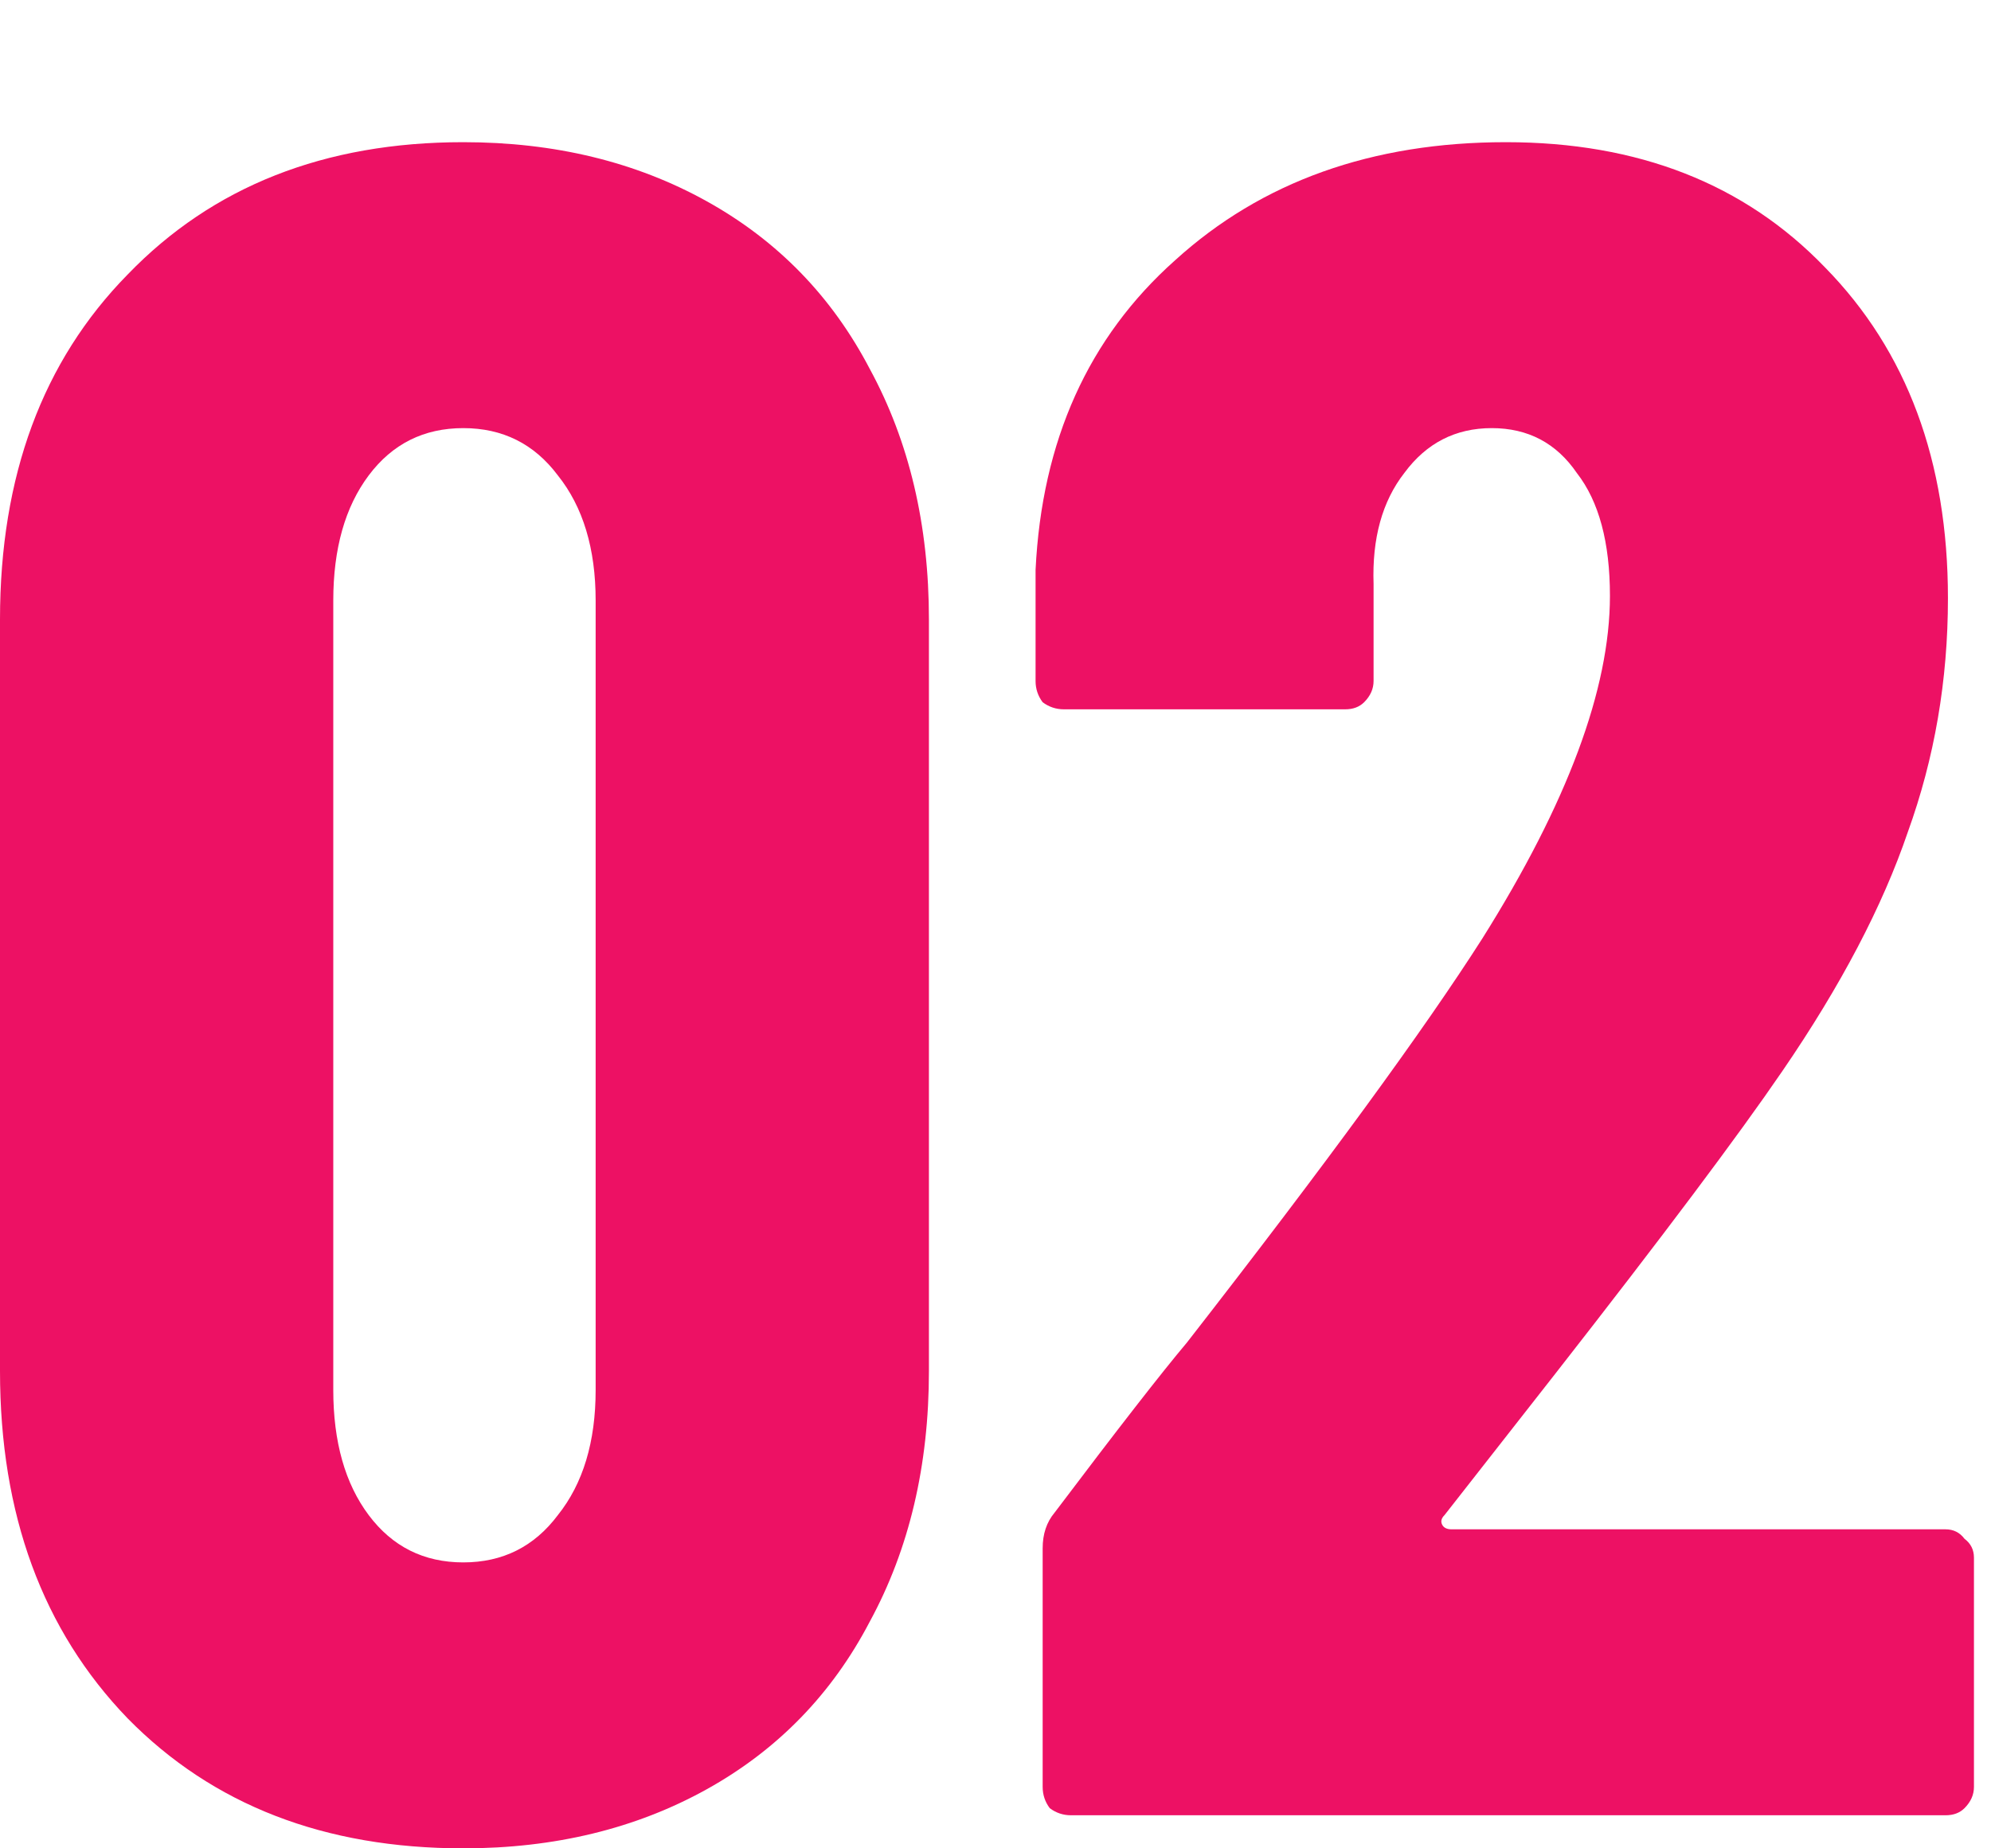 <svg width="112" height="104" viewBox="0 0 112 104" fill="none" xmlns="http://www.w3.org/2000/svg">
<path d="M26.061 104C18.26 104 11.967 101.562 7.18 96.687C2.393 91.723 0 85.208 0 77.141V34.859C0 26.792 2.393 20.321 7.18 15.446C11.967 10.482 18.26 8 26.061 8C31.202 8 35.767 9.108 39.756 11.324C43.745 13.54 46.803 16.687 48.931 20.765C51.147 24.842 52.255 29.54 52.255 34.859V77.141C52.255 82.46 51.147 87.158 48.931 91.236C46.803 95.313 43.745 98.46 39.756 100.676C35.767 102.892 31.202 104 26.061 104ZM26.061 87.911C28.277 87.911 30.05 87.025 31.38 85.252C32.798 83.479 33.507 81.13 33.507 78.205V33.795C33.507 30.87 32.798 28.521 31.38 26.748C30.05 24.975 28.277 24.089 26.061 24.089C23.845 24.089 22.072 24.975 20.742 26.748C19.413 28.521 18.748 30.87 18.748 33.795V78.205C18.748 81.13 19.413 83.479 20.742 85.252C22.072 87.025 23.845 87.911 26.061 87.911Z" fill="#ED1164"/>
<path d="M81.257 85.252C81.079 85.429 81.035 85.607 81.124 85.784C81.212 85.961 81.39 86.05 81.656 86.05H109.445C109.888 86.05 110.243 86.227 110.509 86.582C110.863 86.848 111.041 87.202 111.041 87.645V100.543C111.041 100.986 110.863 101.385 110.509 101.74C110.243 102.006 109.888 102.139 109.445 102.139H60.248C59.805 102.139 59.406 102.006 59.052 101.74C58.786 101.385 58.653 100.986 58.653 100.543V87.114C58.653 86.316 58.874 85.651 59.318 85.119C62.863 80.421 65.345 77.23 66.764 75.546C74.564 65.529 80.104 57.95 83.384 52.809C88.171 45.186 90.564 38.759 90.564 33.529C90.564 30.515 89.944 28.21 88.703 26.615C87.55 24.931 85.955 24.089 83.916 24.089C81.877 24.089 80.237 24.931 78.996 26.615C77.755 28.21 77.179 30.294 77.268 32.864V38.316C77.268 38.759 77.091 39.158 76.736 39.513C76.47 39.778 76.115 39.911 75.672 39.911H59.849C59.406 39.911 59.007 39.778 58.653 39.513C58.387 39.158 58.254 38.759 58.254 38.316V32.066C58.608 24.798 61.223 18.992 66.099 14.648C70.974 10.216 77.179 8 84.714 8C92.16 8 98.143 10.349 102.664 15.047C107.273 19.745 109.578 25.95 109.578 33.662C109.578 38.272 108.825 42.659 107.318 46.825C105.899 50.992 103.55 55.468 100.271 60.255C97.788 63.889 93.534 69.562 87.506 77.274L81.257 85.252Z" fill="#ED1164"/>
</svg>
